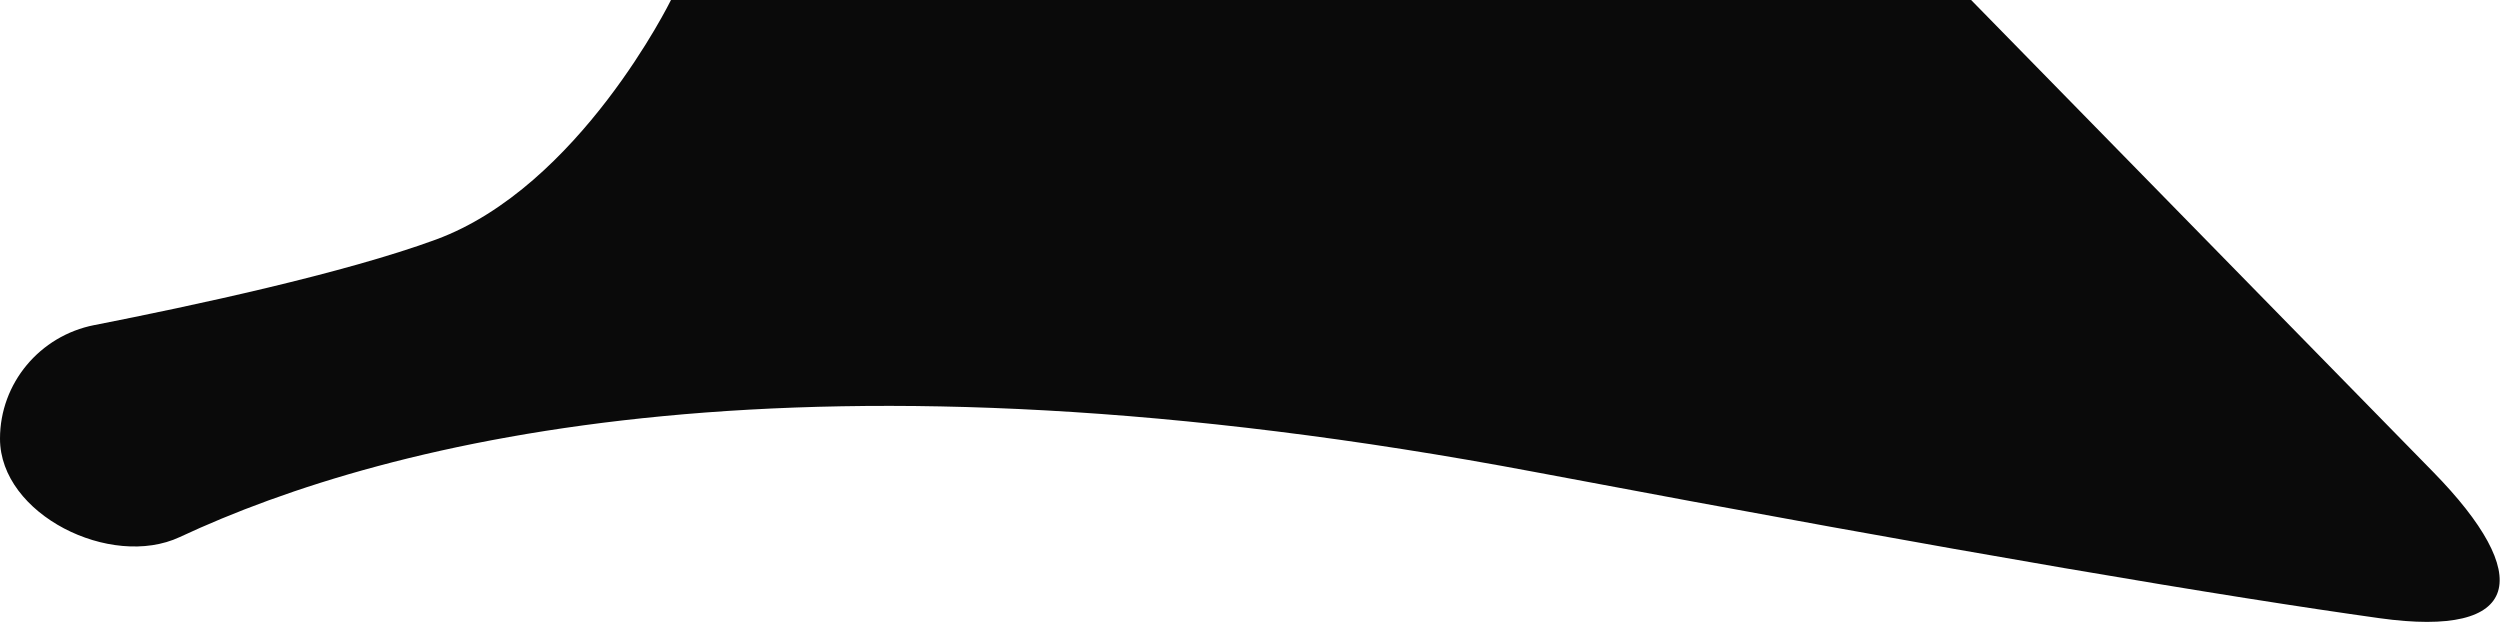 <?xml version="1.0" encoding="UTF-8"?> <svg xmlns="http://www.w3.org/2000/svg" width="4363" height="1086" viewBox="0 0 4363 1086" fill="none"> <path d="M3440 0H1171C1171 0 1011 326 761 418C601.587 476.664 336.052 533.702 164.549 567.334C69.546 585.965 0 668.741 0 765.554V765.554C0 898.085 193.545 993.439 313.611 937.329C680.946 765.665 1407.5 583.812 2680 824C3440.97 967.636 3889.42 1042.04 4152.57 1078.84C4402.8 1113.84 4423.09 1004.16 4246.33 823.613L3440 0Z" fill="#0A0A0A"></path> </svg> 